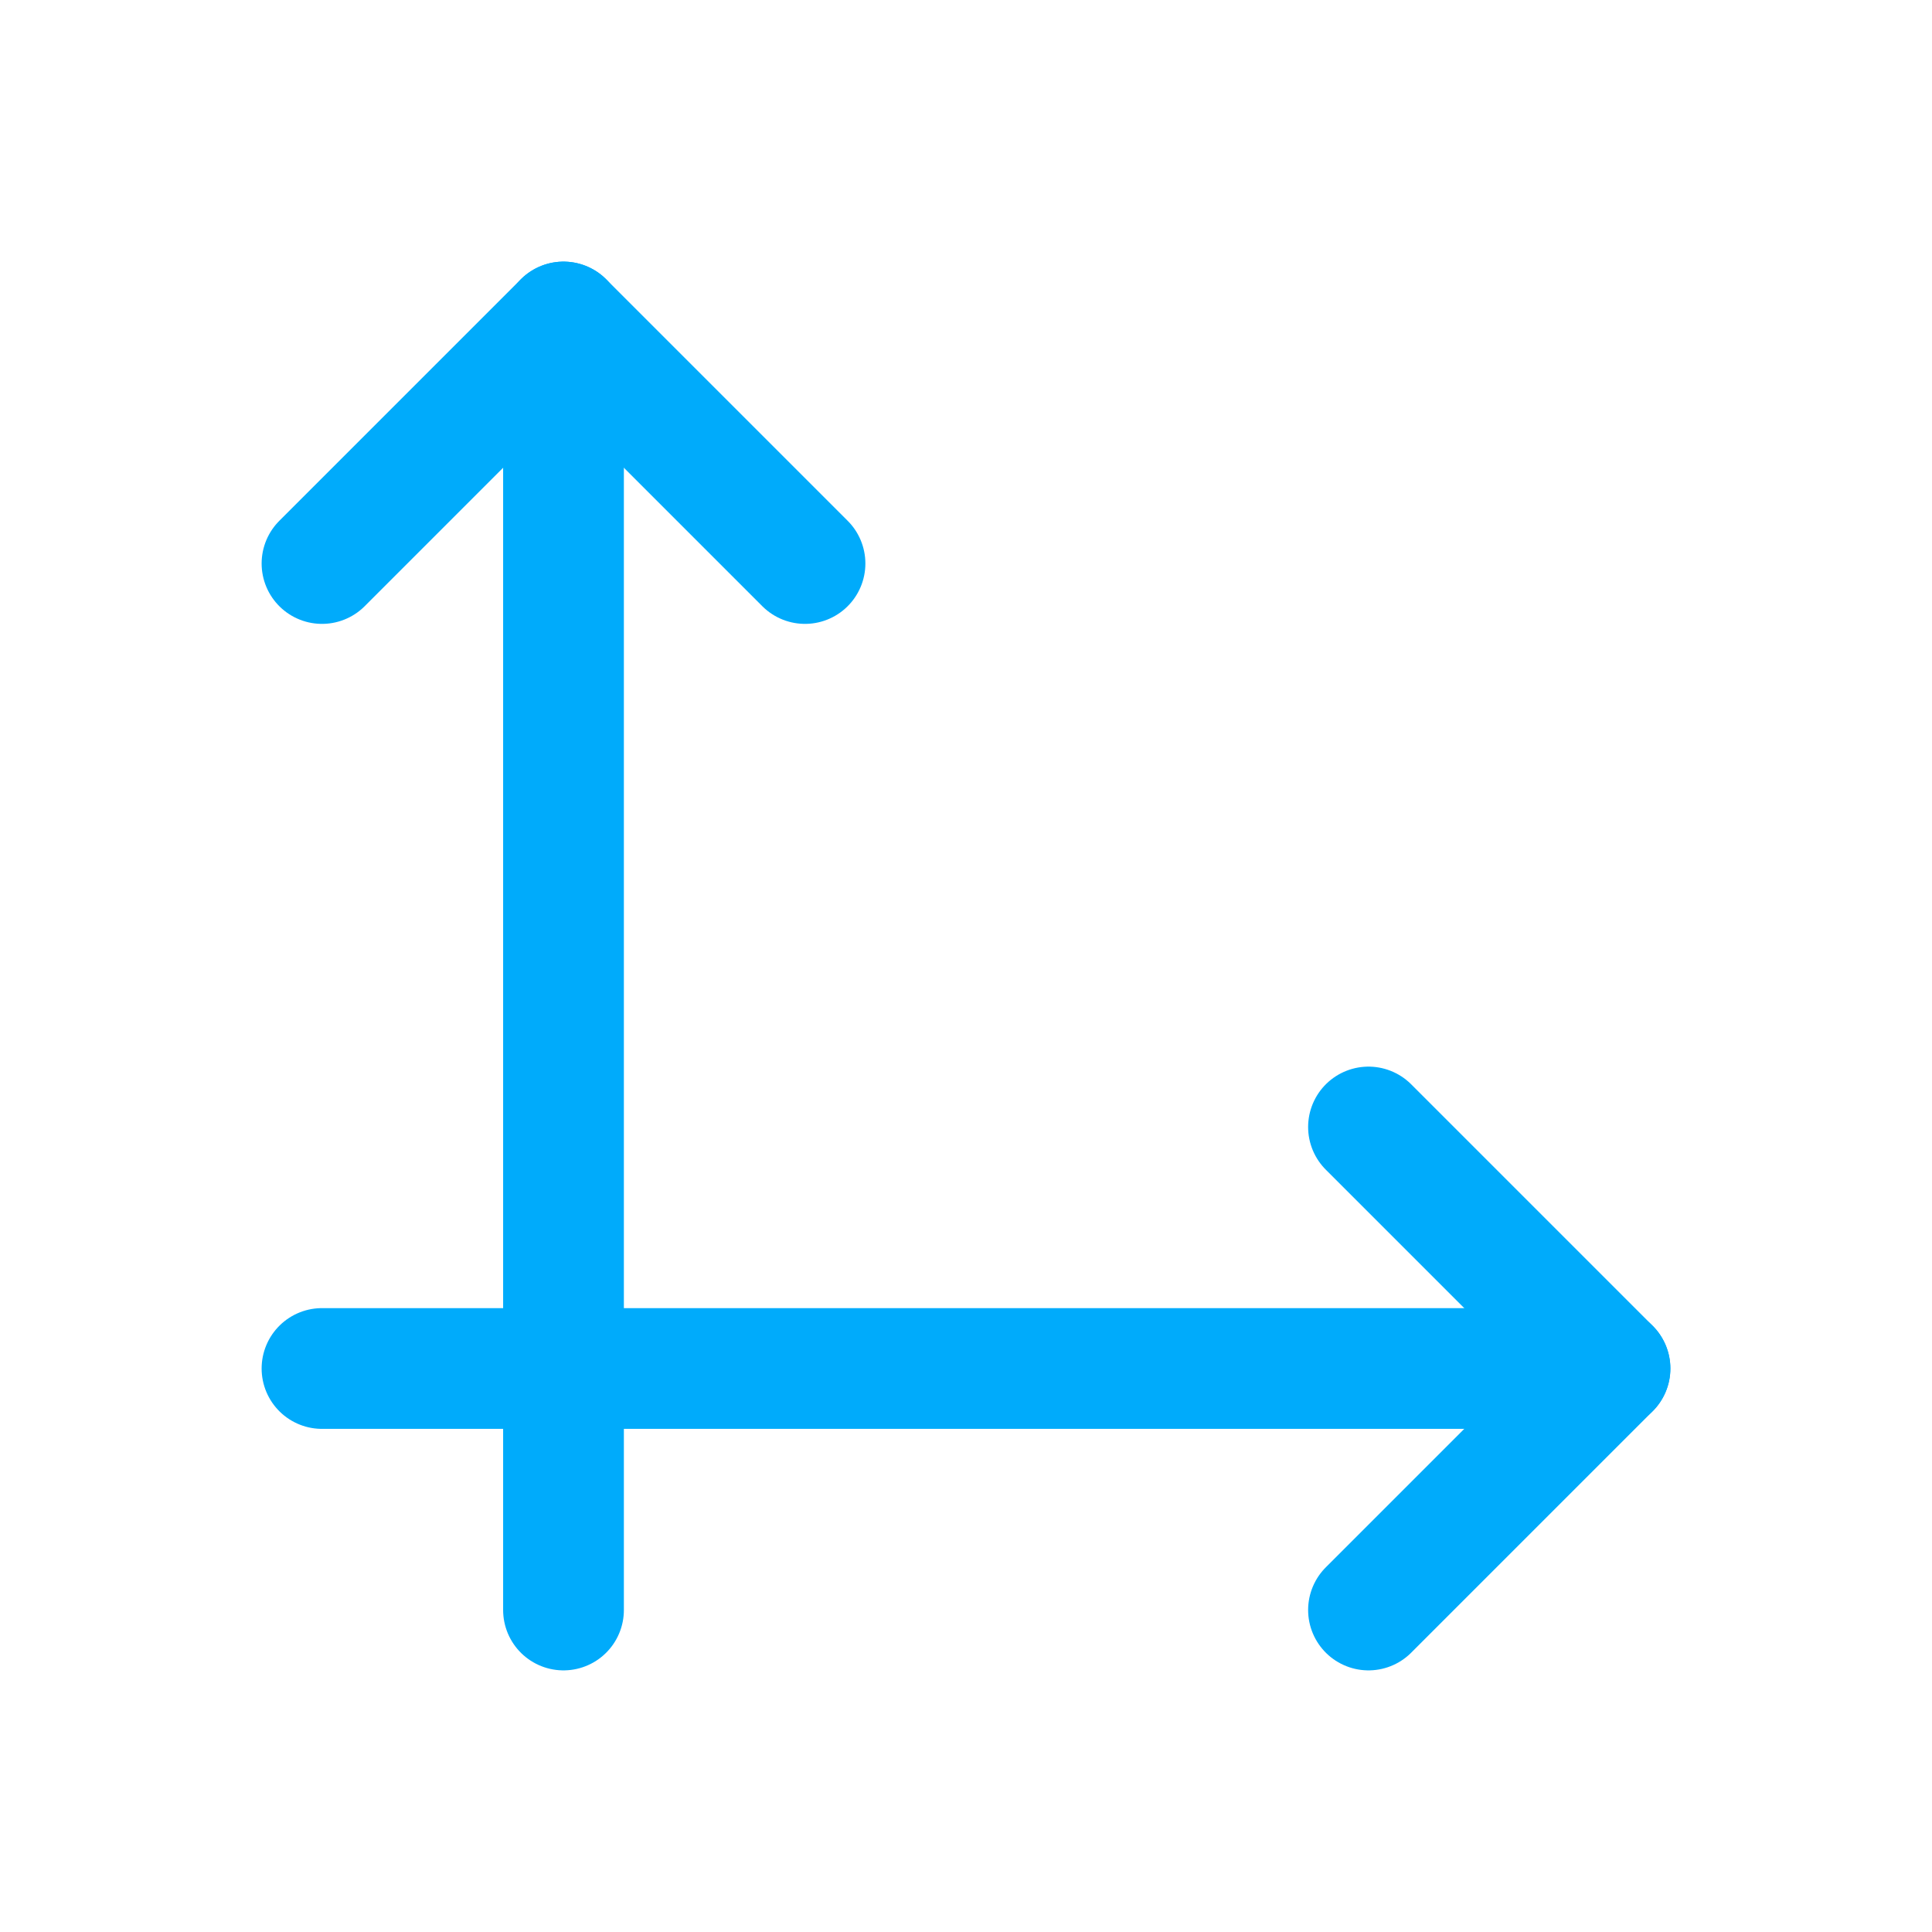 <svg xmlns="http://www.w3.org/2000/svg" class="icon icon-tabler icon-tabler-axis-x" width="44" height="44" viewBox="0 0 24 24" stroke-width="1.5" stroke="#00abfb" fill="none" stroke-linecap="round" stroke-linejoin="round" id="axes-svg">
  <path d="M17 20l3 -3l-3 -3" />
  <path d="M4 17h16" />
  <path d="M4 7l3 -3l3 3" />
  <path d="M7 20v-16" />
</svg>